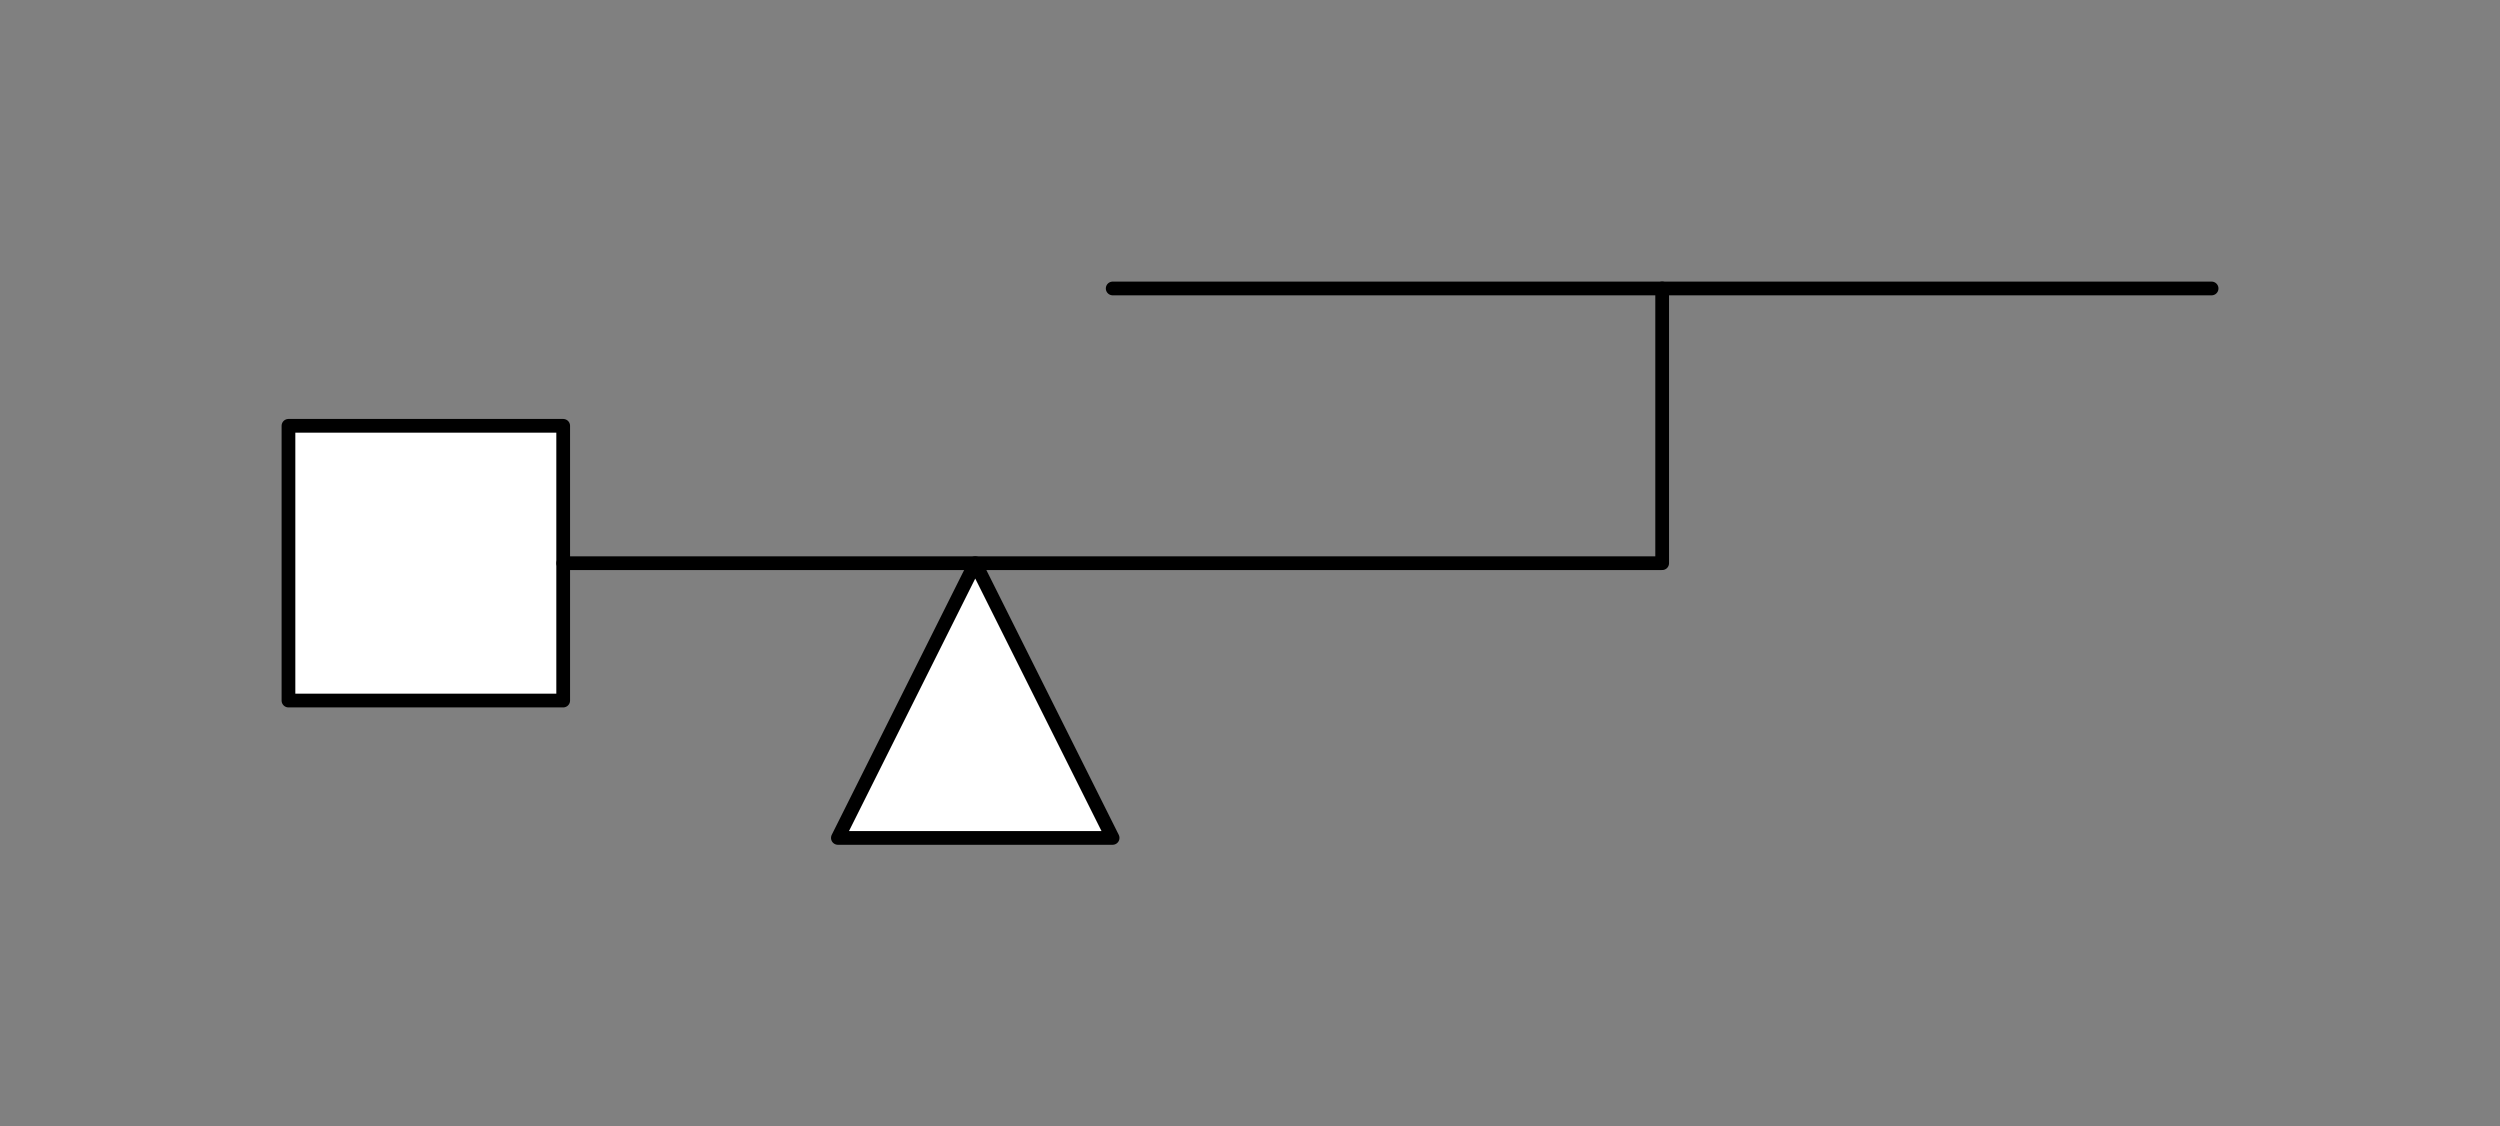 <svg xmlns="http://www.w3.org/2000/svg" viewBox="-10 -10 91 41" fill="#fff" fill-rule="evenodd" stroke="#000" stroke-linecap="round" stroke-linejoin="round" font-family="Roboto" font-size="14" text-anchor="middle"><rect x="-10" y="-10" width="91" height="41" fill="#808080" stroke="none"/><use href="#A" x=".5" y=".5"/><symbol id="A" overflow="visible"><path d="M19.999 20l5-10 5 10z" stroke-width=".5"/><path d="M0 5h10v10H0z" stroke-width=".5"/><path d="M10.003 10h40V0" fill="none" stroke-width=".5"/><path d="M30.002 0h40" fill="none" stroke-width=".5"/></symbol></svg>